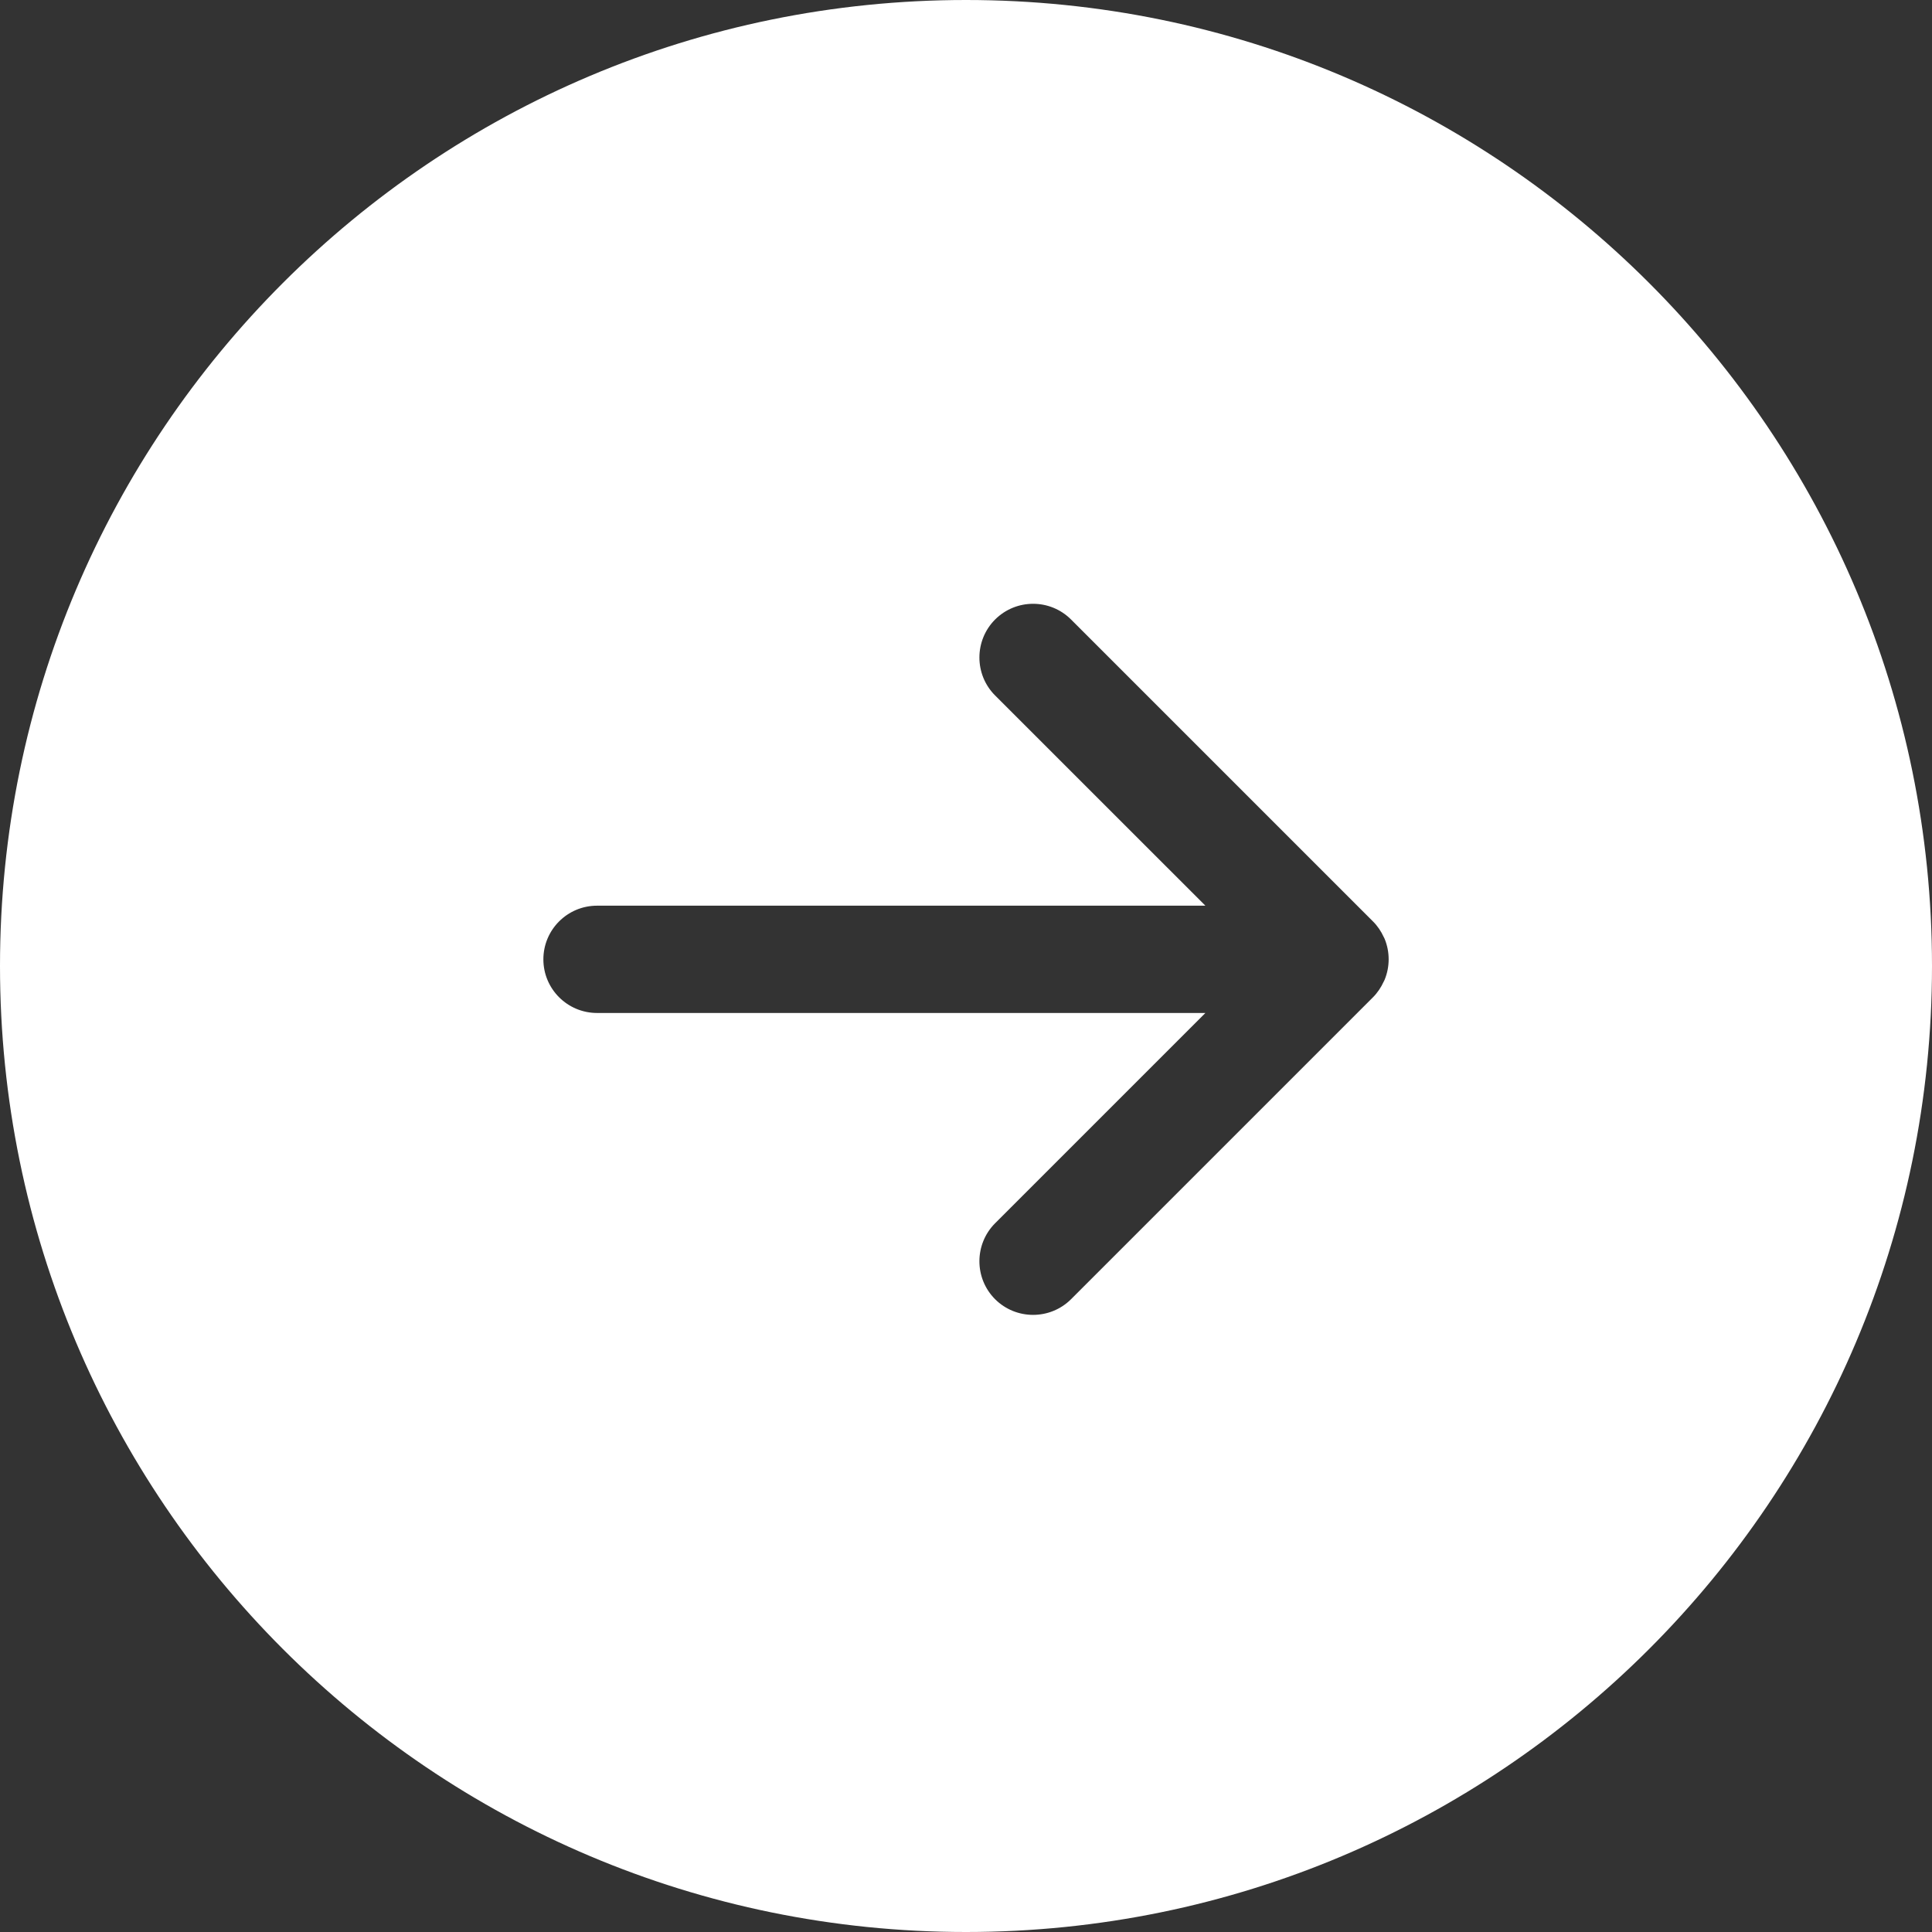 <?xml version="1.0" encoding="UTF-8"?> <svg xmlns="http://www.w3.org/2000/svg" width="32" height="32" viewBox="0 0 32 32" fill="none"><rect x="0" y="0" width="32" height="32" fill="#333333" stroke="none"/><path fill-rule="evenodd" clip-rule="evenodd" d="M16 0C24.837 0 32 7.163 32 16C32 24.837 24.837 32 16 32C7.163 32 0 24.837 0 16C0 7.163 7.163 0 16 0ZM17.74 10.261C17.393 9.914 16.83 9.914 16.482 10.261C16.136 10.608 16.135 11.172 16.482 11.519L19.965 15.001H9.889C9.398 15.001 9 15.399 9 15.89C9 16.38 9.398 16.778 9.889 16.778H19.965L16.482 20.261C16.136 20.608 16.135 21.172 16.482 21.519C16.829 21.865 17.393 21.865 17.74 21.519L22.74 16.519C22.817 16.442 22.875 16.353 22.918 16.26C22.923 16.25 22.928 16.24 22.933 16.23C23.023 16.012 23.023 15.765 22.933 15.548C22.928 15.538 22.923 15.528 22.918 15.518C22.875 15.425 22.817 15.337 22.74 15.261L17.74 10.261Z" fill="white"></path></svg> 